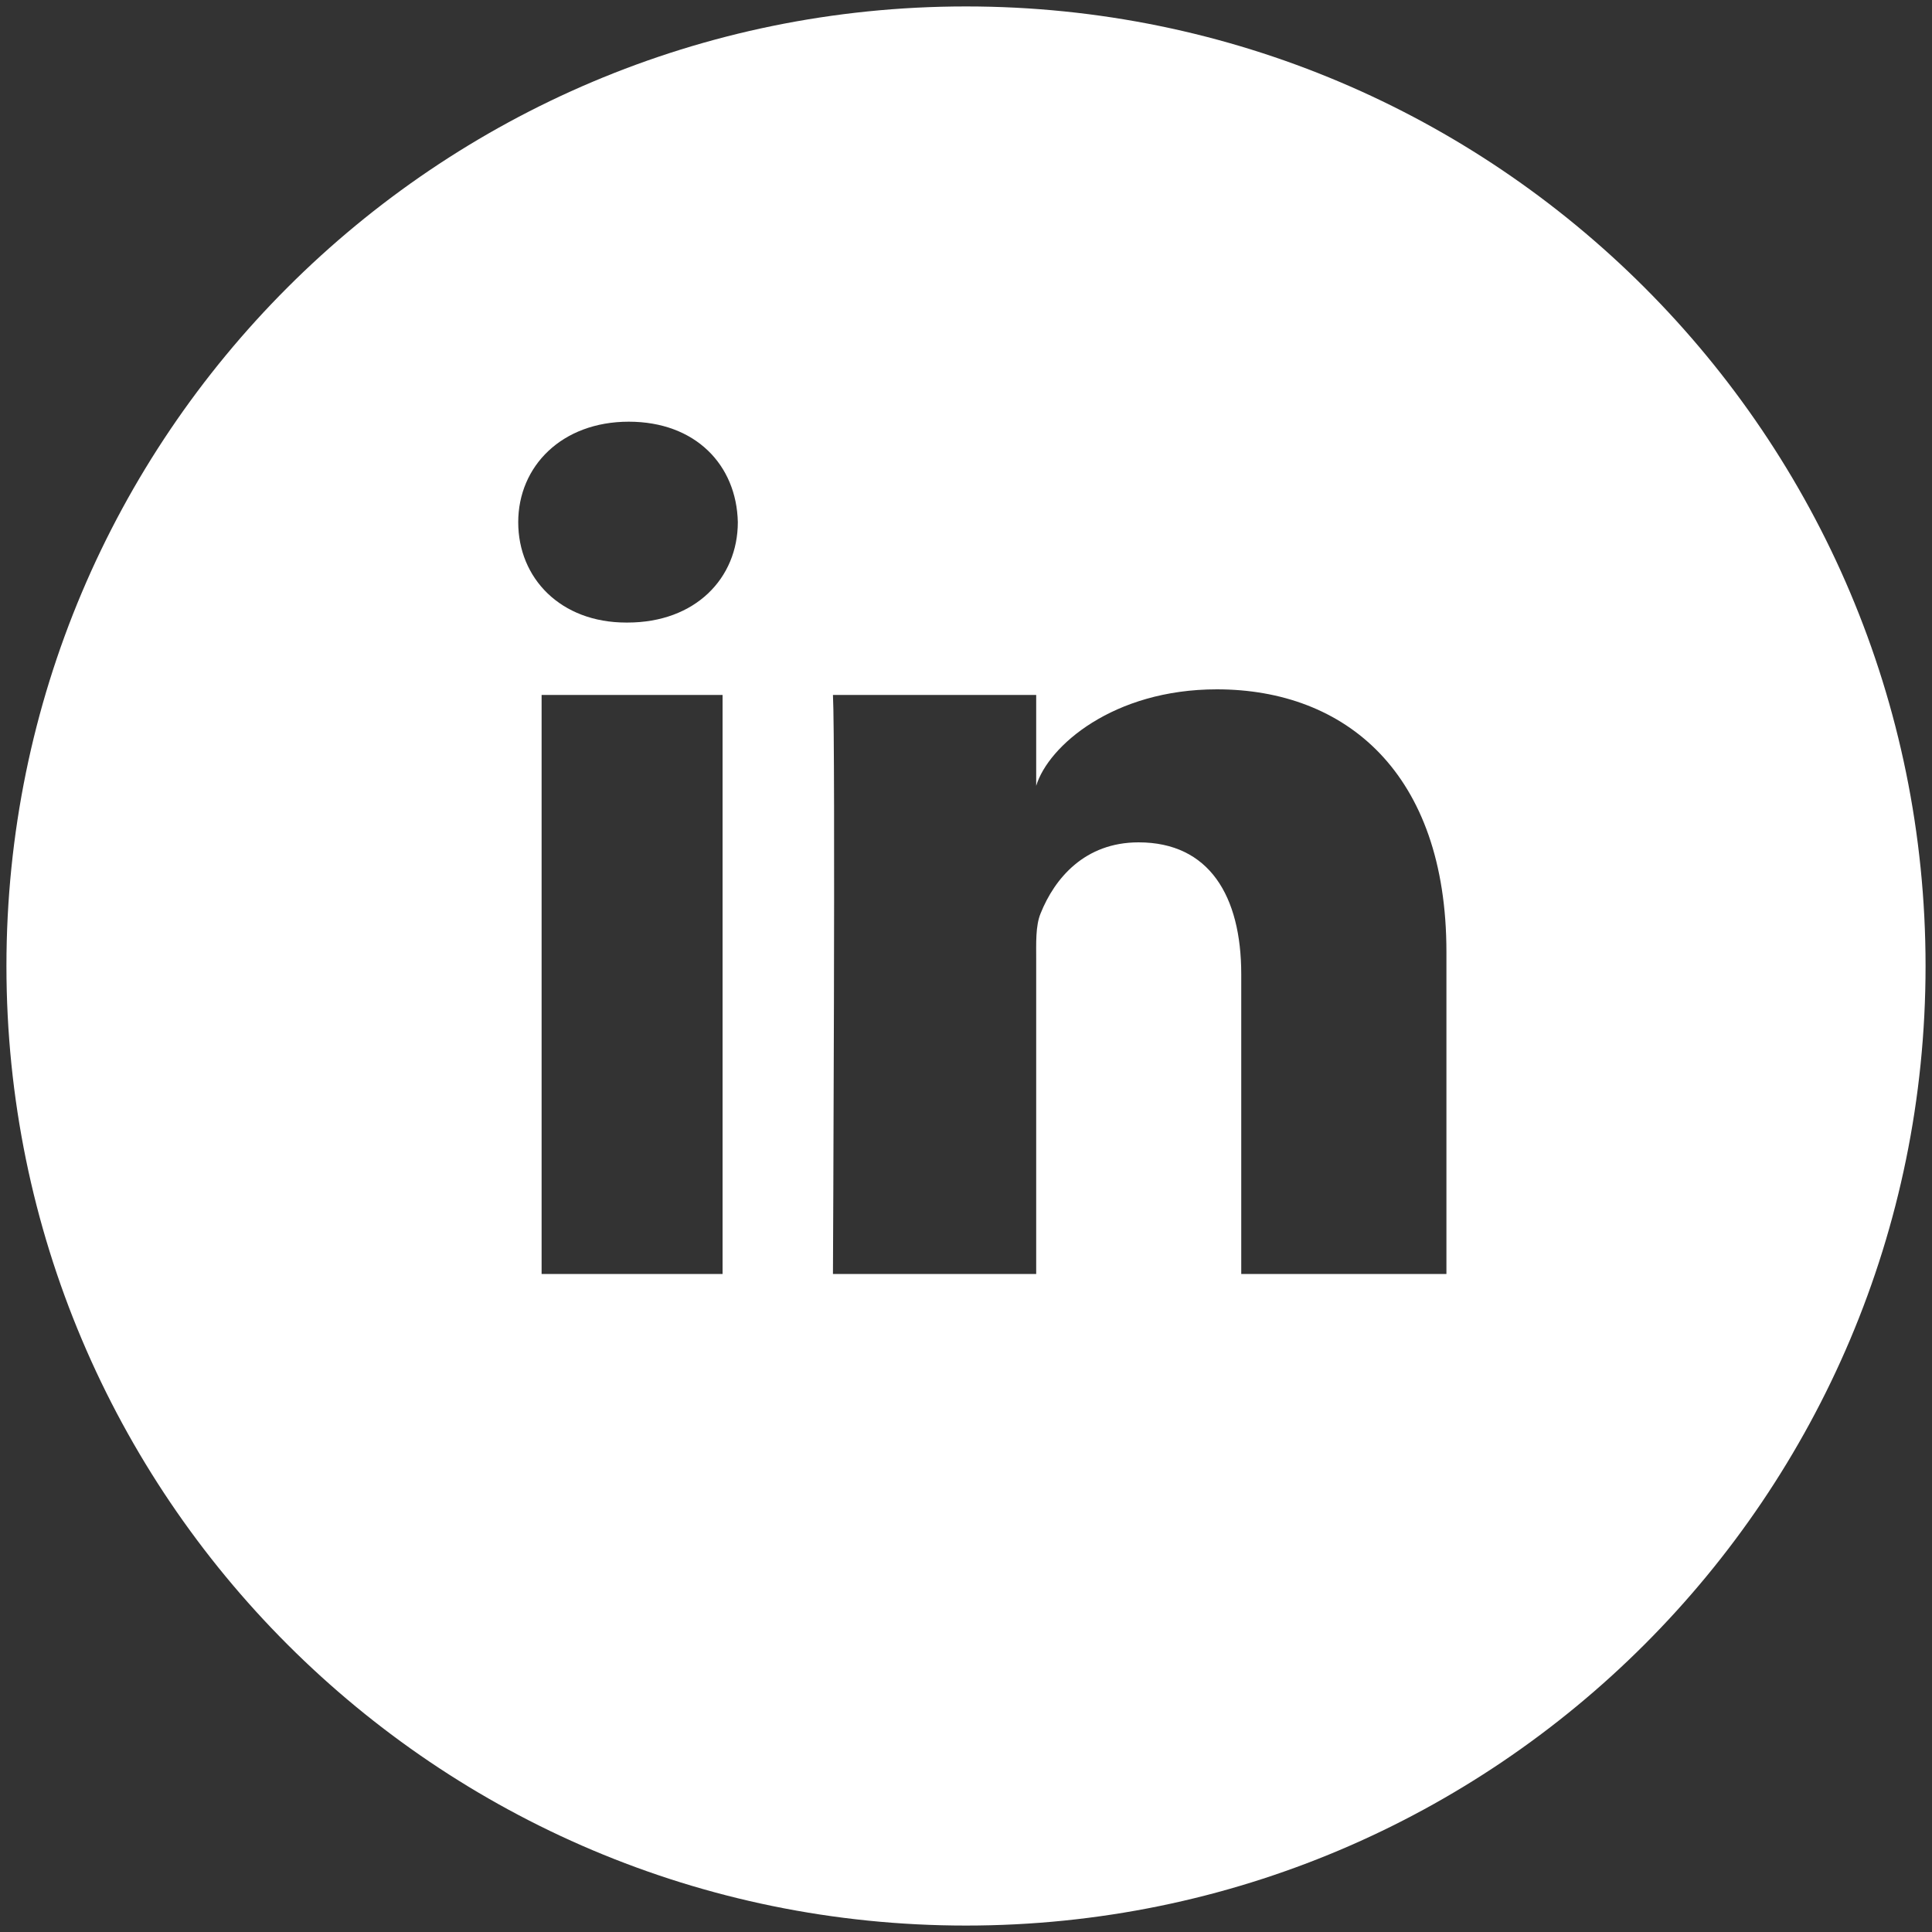 <?xml version="1.0" encoding="UTF-8"?>
<svg xmlns="http://www.w3.org/2000/svg" version="1.1" viewBox="0 0 300 300">
  <rect x="0" y="0" width="300" height="300" fill="#333333" stroke="none"/>
  <defs>
    <style>
      .cls-1 {
        fill: #fff;
      }
    </style>
  </defs>
  <g>
    <g id="Calque_1">
      <path class="cls-1" d="M150,1C67.71,1,1,67.71,1,150s66.71,149,149,149,149-66.71,149-149S232.29,1,150,1ZM112.2,197.82h-28.1v-89.91h28.1v89.91ZM97.43,96.67h-.2c-10.17,0-16.76-6.87-16.76-15.58s6.79-15.61,17.16-15.61,16.74,6.72,16.94,15.59c0,8.71-6.58,15.6-17.14,15.6ZM224.6,197.82h-31.86v-46.53c0-12.18-4.98-20.49-15.94-20.49-8.38,0-13.04,5.61-15.21,11.02-.81,1.94-.69,4.64-.69,7.35v48.65h-31.56s.41-82.42,0-89.91h31.56v14.11c1.87-6.17,11.95-14.98,28.05-14.98,19.96,0,35.65,12.94,35.65,40.78v50Z"></path>
    </g>
  </g>
</svg>
